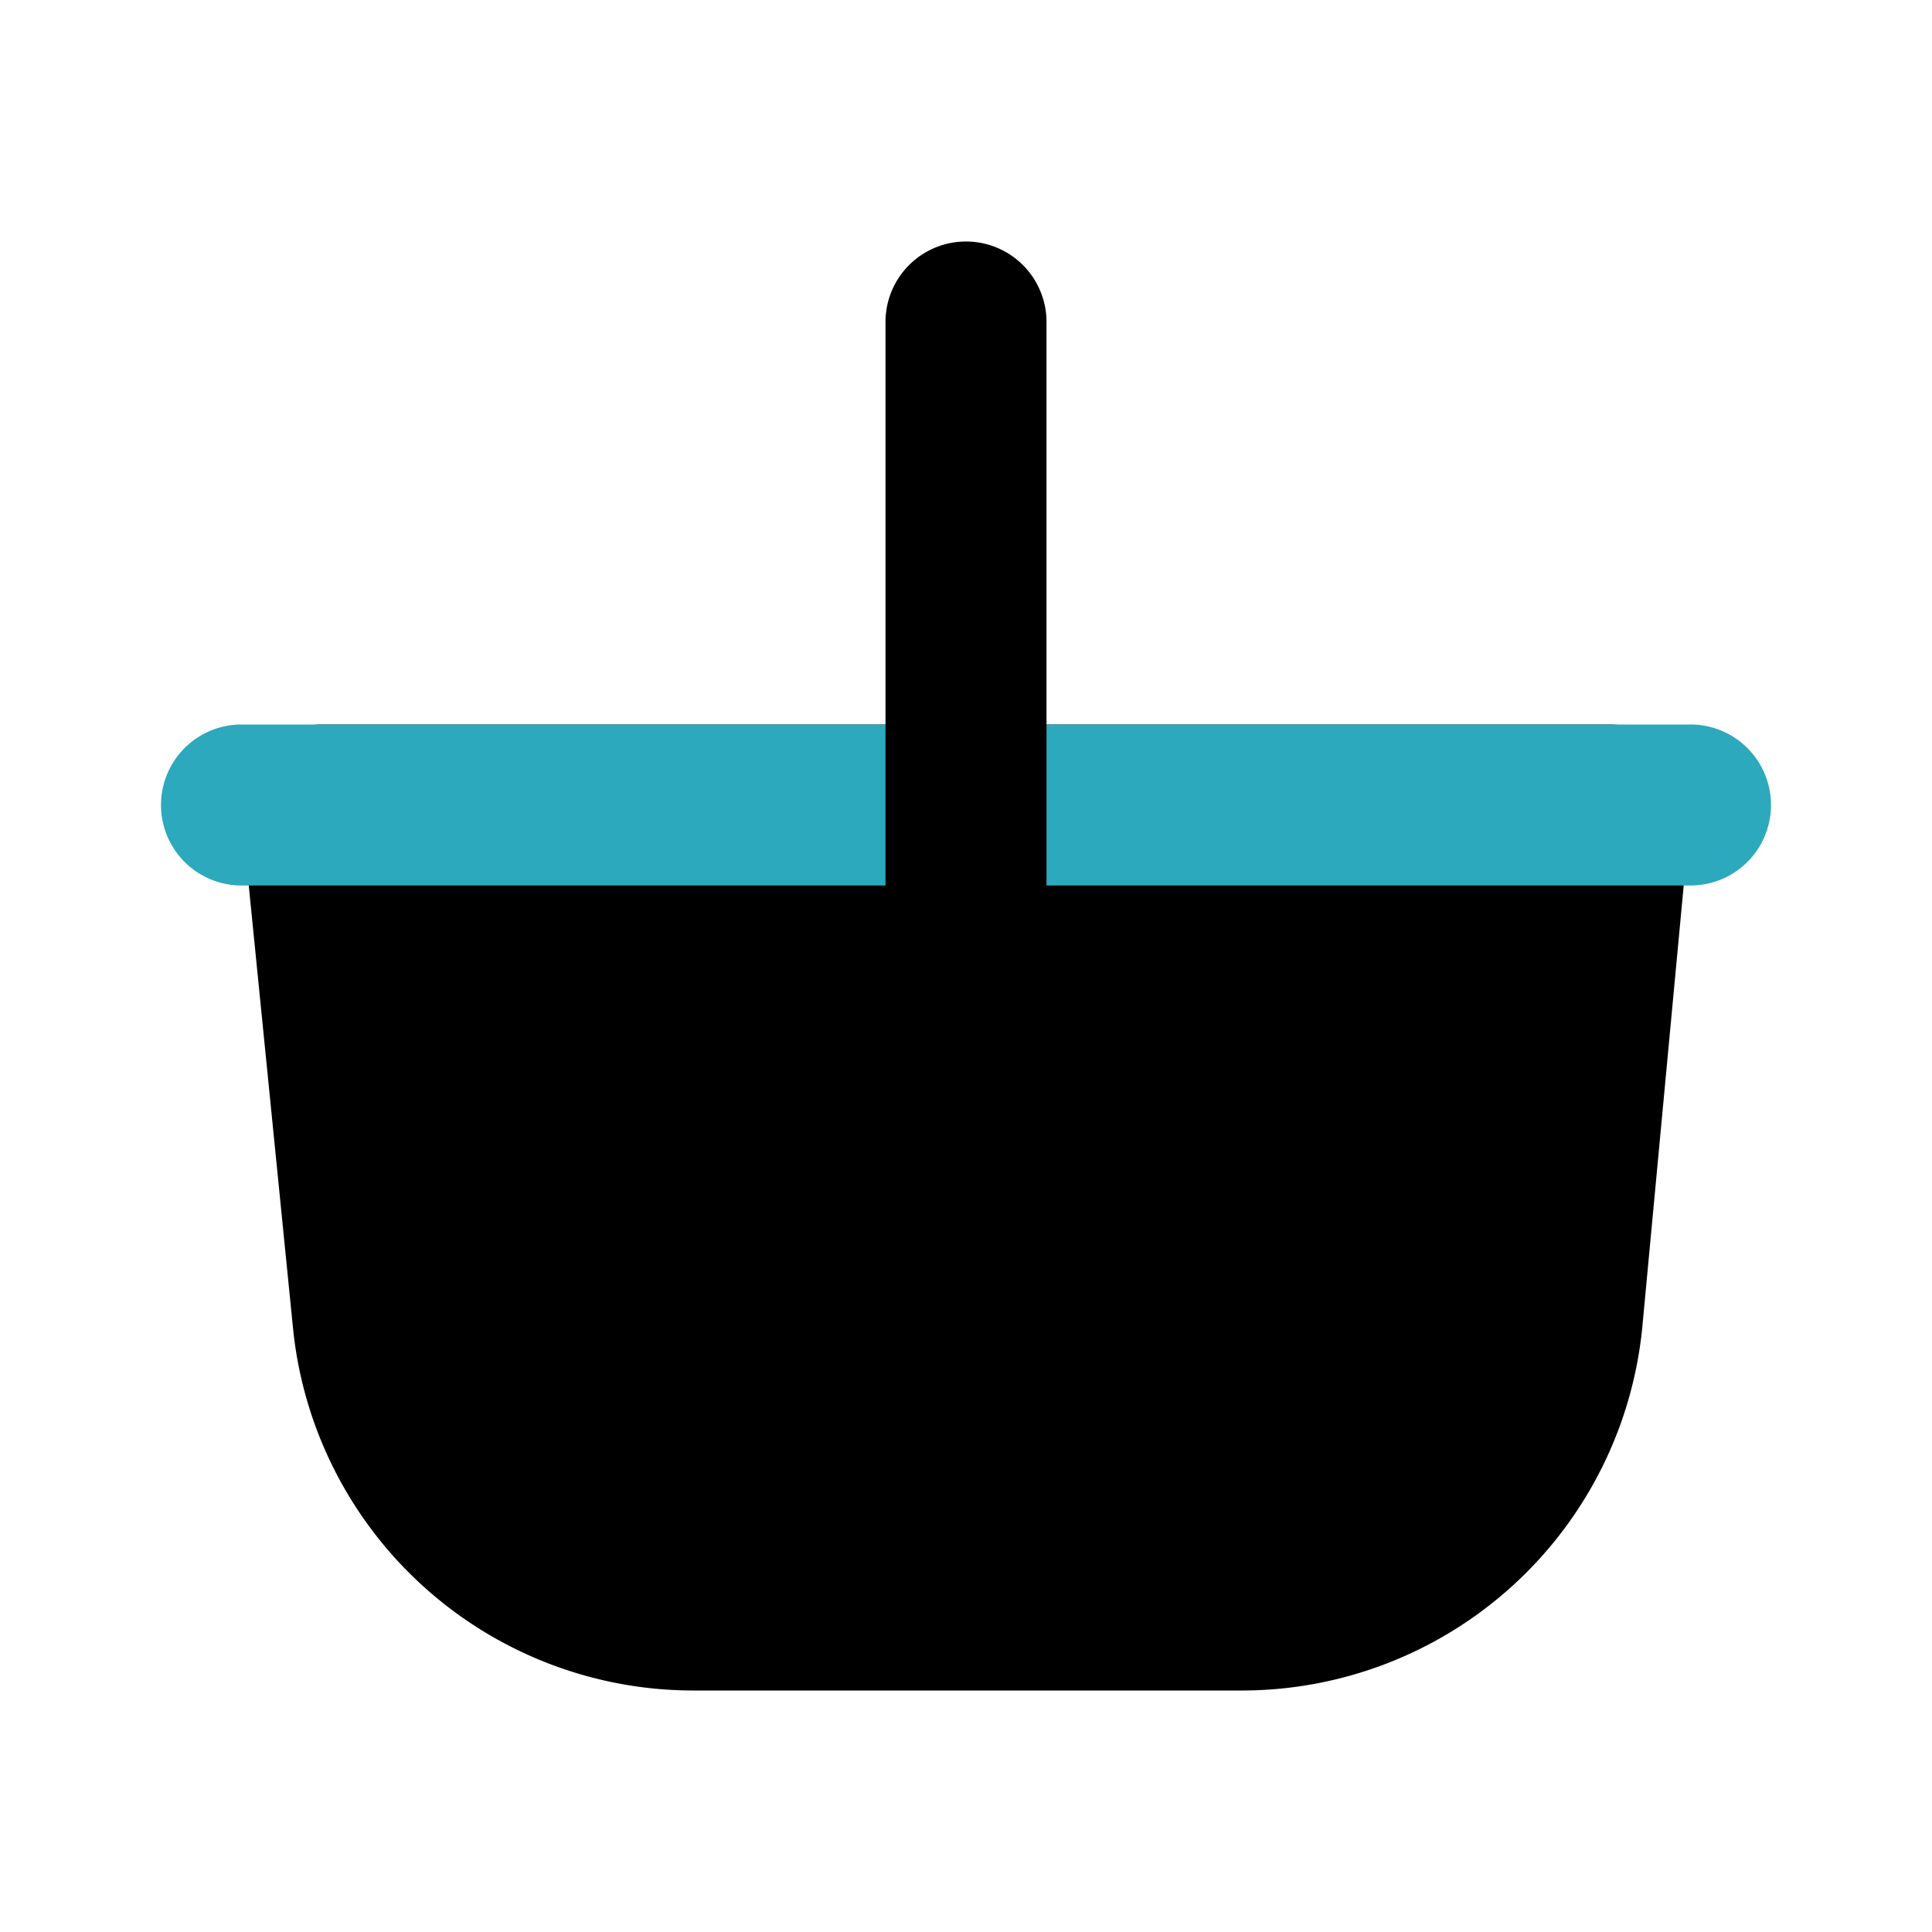 <?xml version="1.0" encoding="utf-8"?>
<svg width="800px" height="800px" viewBox="0 0 24 24" id="Flat_Color" data-name="Flat Color" xmlns="http://www.w3.org/2000/svg"><path id="primary" d="M20.74,9.33A1,1,0,0,0,20,9H4a1,1,0,0,0-.74.33A1,1,0,0,0,3,10.1l.64,6.4a5,5,0,0,0,5,4.5h6.76a5,5,0,0,0,5-4.5L21,10.1A1,1,0,0,0,20.74,9.33Z" style="fill:#000000"></path><path id="secondary" d="M21,11H3A1,1,0,0,1,3,9H21a1,1,0,0,1,0,2Z" style="fill:#2ca9bc"></path><path id="primary-2" data-name="primary" d="M12,13a1,1,0,0,1-1-1V4a1,1,0,0,1,2,0v8A1,1,0,0,1,12,13Z" style="fill:#000000"></path></svg>